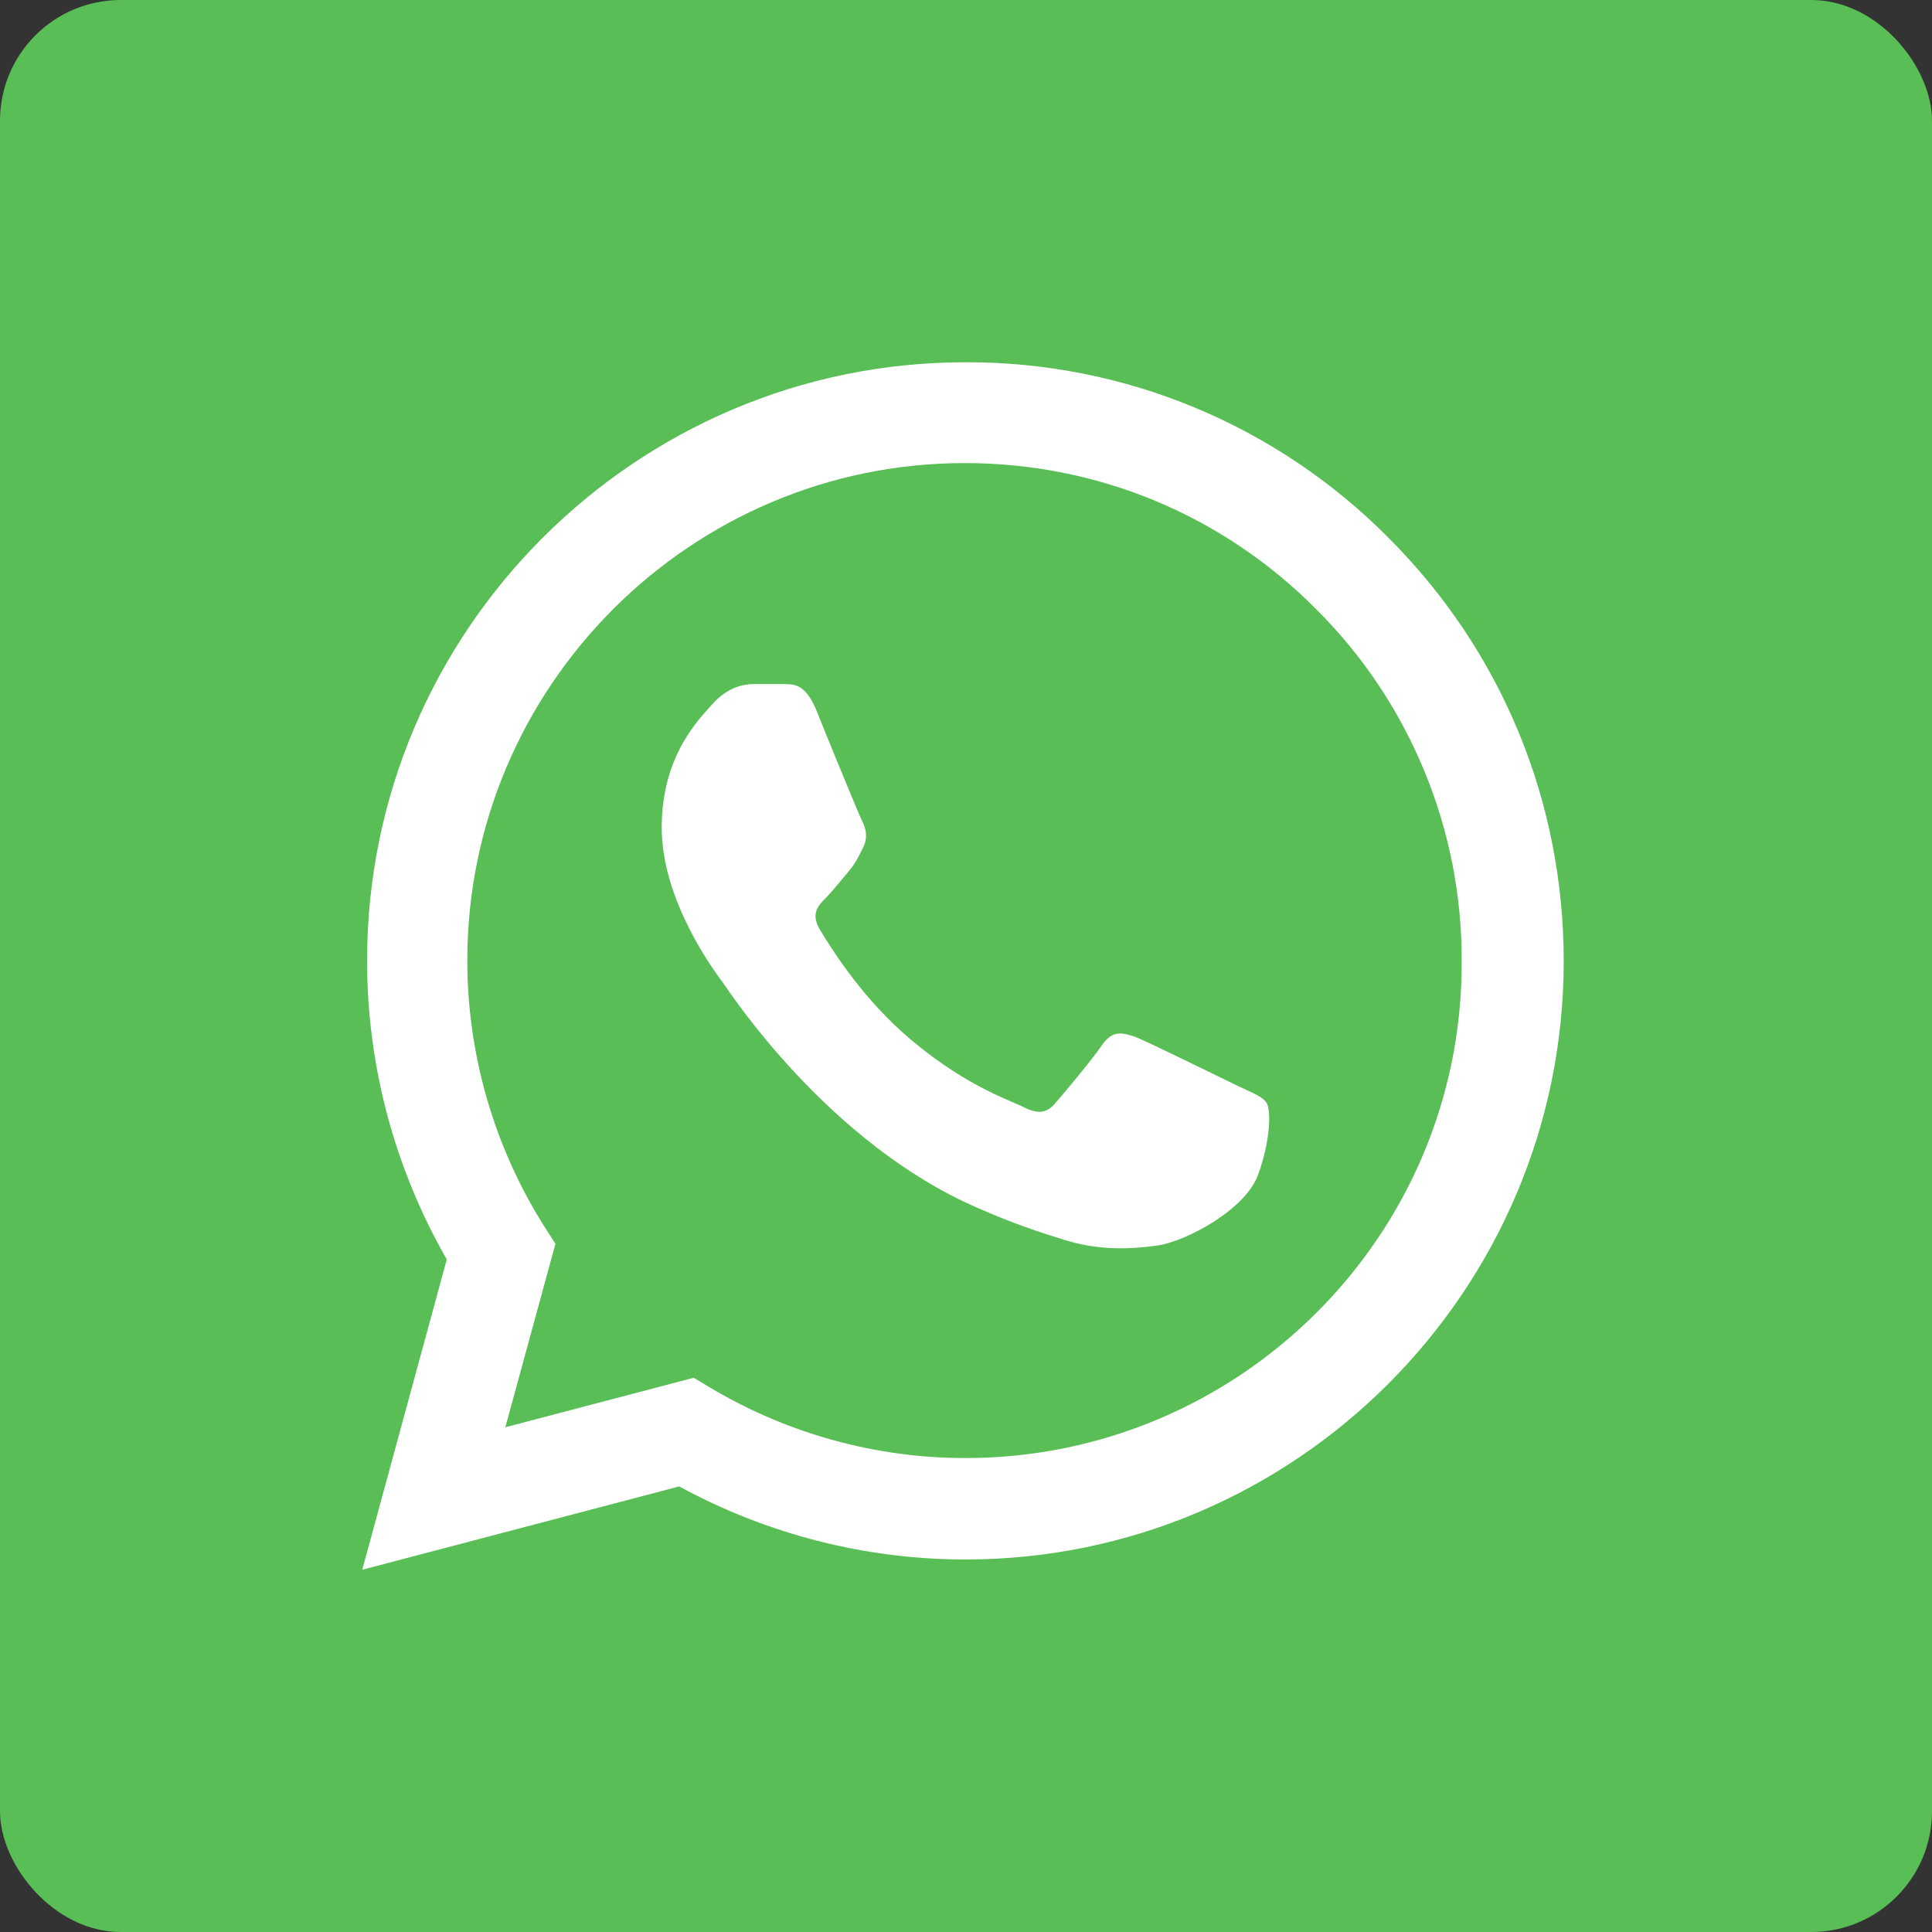 <svg width="32" height="32" viewBox="0 0 32 32" fill="none" xmlns="http://www.w3.org/2000/svg">
<rect x="0" y="0" width="32" height="32" fill="#333333" stroke="none"/>
<rect width="32" height="32" rx="2" fill="#58BE55"/>
<path d="M23 8.91C22.083 7.984 20.991 7.25 19.788 6.75C18.584 6.25 17.293 5.996 15.99 6C10.53 6 6.08 10.45 6.08 15.91C6.08 17.66 6.54 19.36 7.4 20.86L6 26L11.25 24.62C12.7 25.41 14.33 25.83 15.99 25.83C21.45 25.83 25.9 21.38 25.9 15.92C25.9 13.27 24.87 10.78 23 8.91ZM15.99 24.15C14.51 24.15 13.06 23.75 11.79 23L11.49 22.82L8.37 23.64L9.2 20.6L9 20.29C8.178 18.977 7.741 17.459 7.74 15.91C7.74 11.37 11.44 7.67 15.98 7.67C18.18 7.67 20.25 8.53 21.8 10.09C22.567 10.854 23.176 11.763 23.589 12.764C24.003 13.764 24.214 14.837 24.21 15.92C24.23 20.46 20.53 24.15 15.99 24.15ZM20.51 17.99C20.26 17.87 19.04 17.27 18.82 17.18C18.59 17.1 18.43 17.06 18.26 17.3C18.09 17.55 17.62 18.11 17.48 18.27C17.34 18.44 17.19 18.46 16.94 18.33C16.69 18.21 15.89 17.94 14.95 17.1C14.21 16.44 13.72 15.63 13.57 15.38C13.43 15.13 13.55 15 13.68 14.87C13.79 14.76 13.93 14.58 14.05 14.44C14.17 14.3 14.22 14.19 14.3 14.03C14.38 13.86 14.34 13.72 14.28 13.6C14.22 13.48 13.72 12.26 13.52 11.76C13.32 11.28 13.11 11.34 12.96 11.33H12.48C12.31 11.33 12.05 11.39 11.82 11.64C11.6 11.89 10.96 12.49 10.96 13.71C10.96 14.93 11.85 16.11 11.97 16.27C12.09 16.44 13.72 18.94 16.2 20.01C16.79 20.27 17.25 20.42 17.61 20.53C18.2 20.72 18.74 20.69 19.17 20.63C19.65 20.56 20.64 20.03 20.84 19.45C21.05 18.87 21.05 18.38 20.98 18.27C20.91 18.16 20.76 18.11 20.51 17.99Z" fill="white"/>
</svg>

